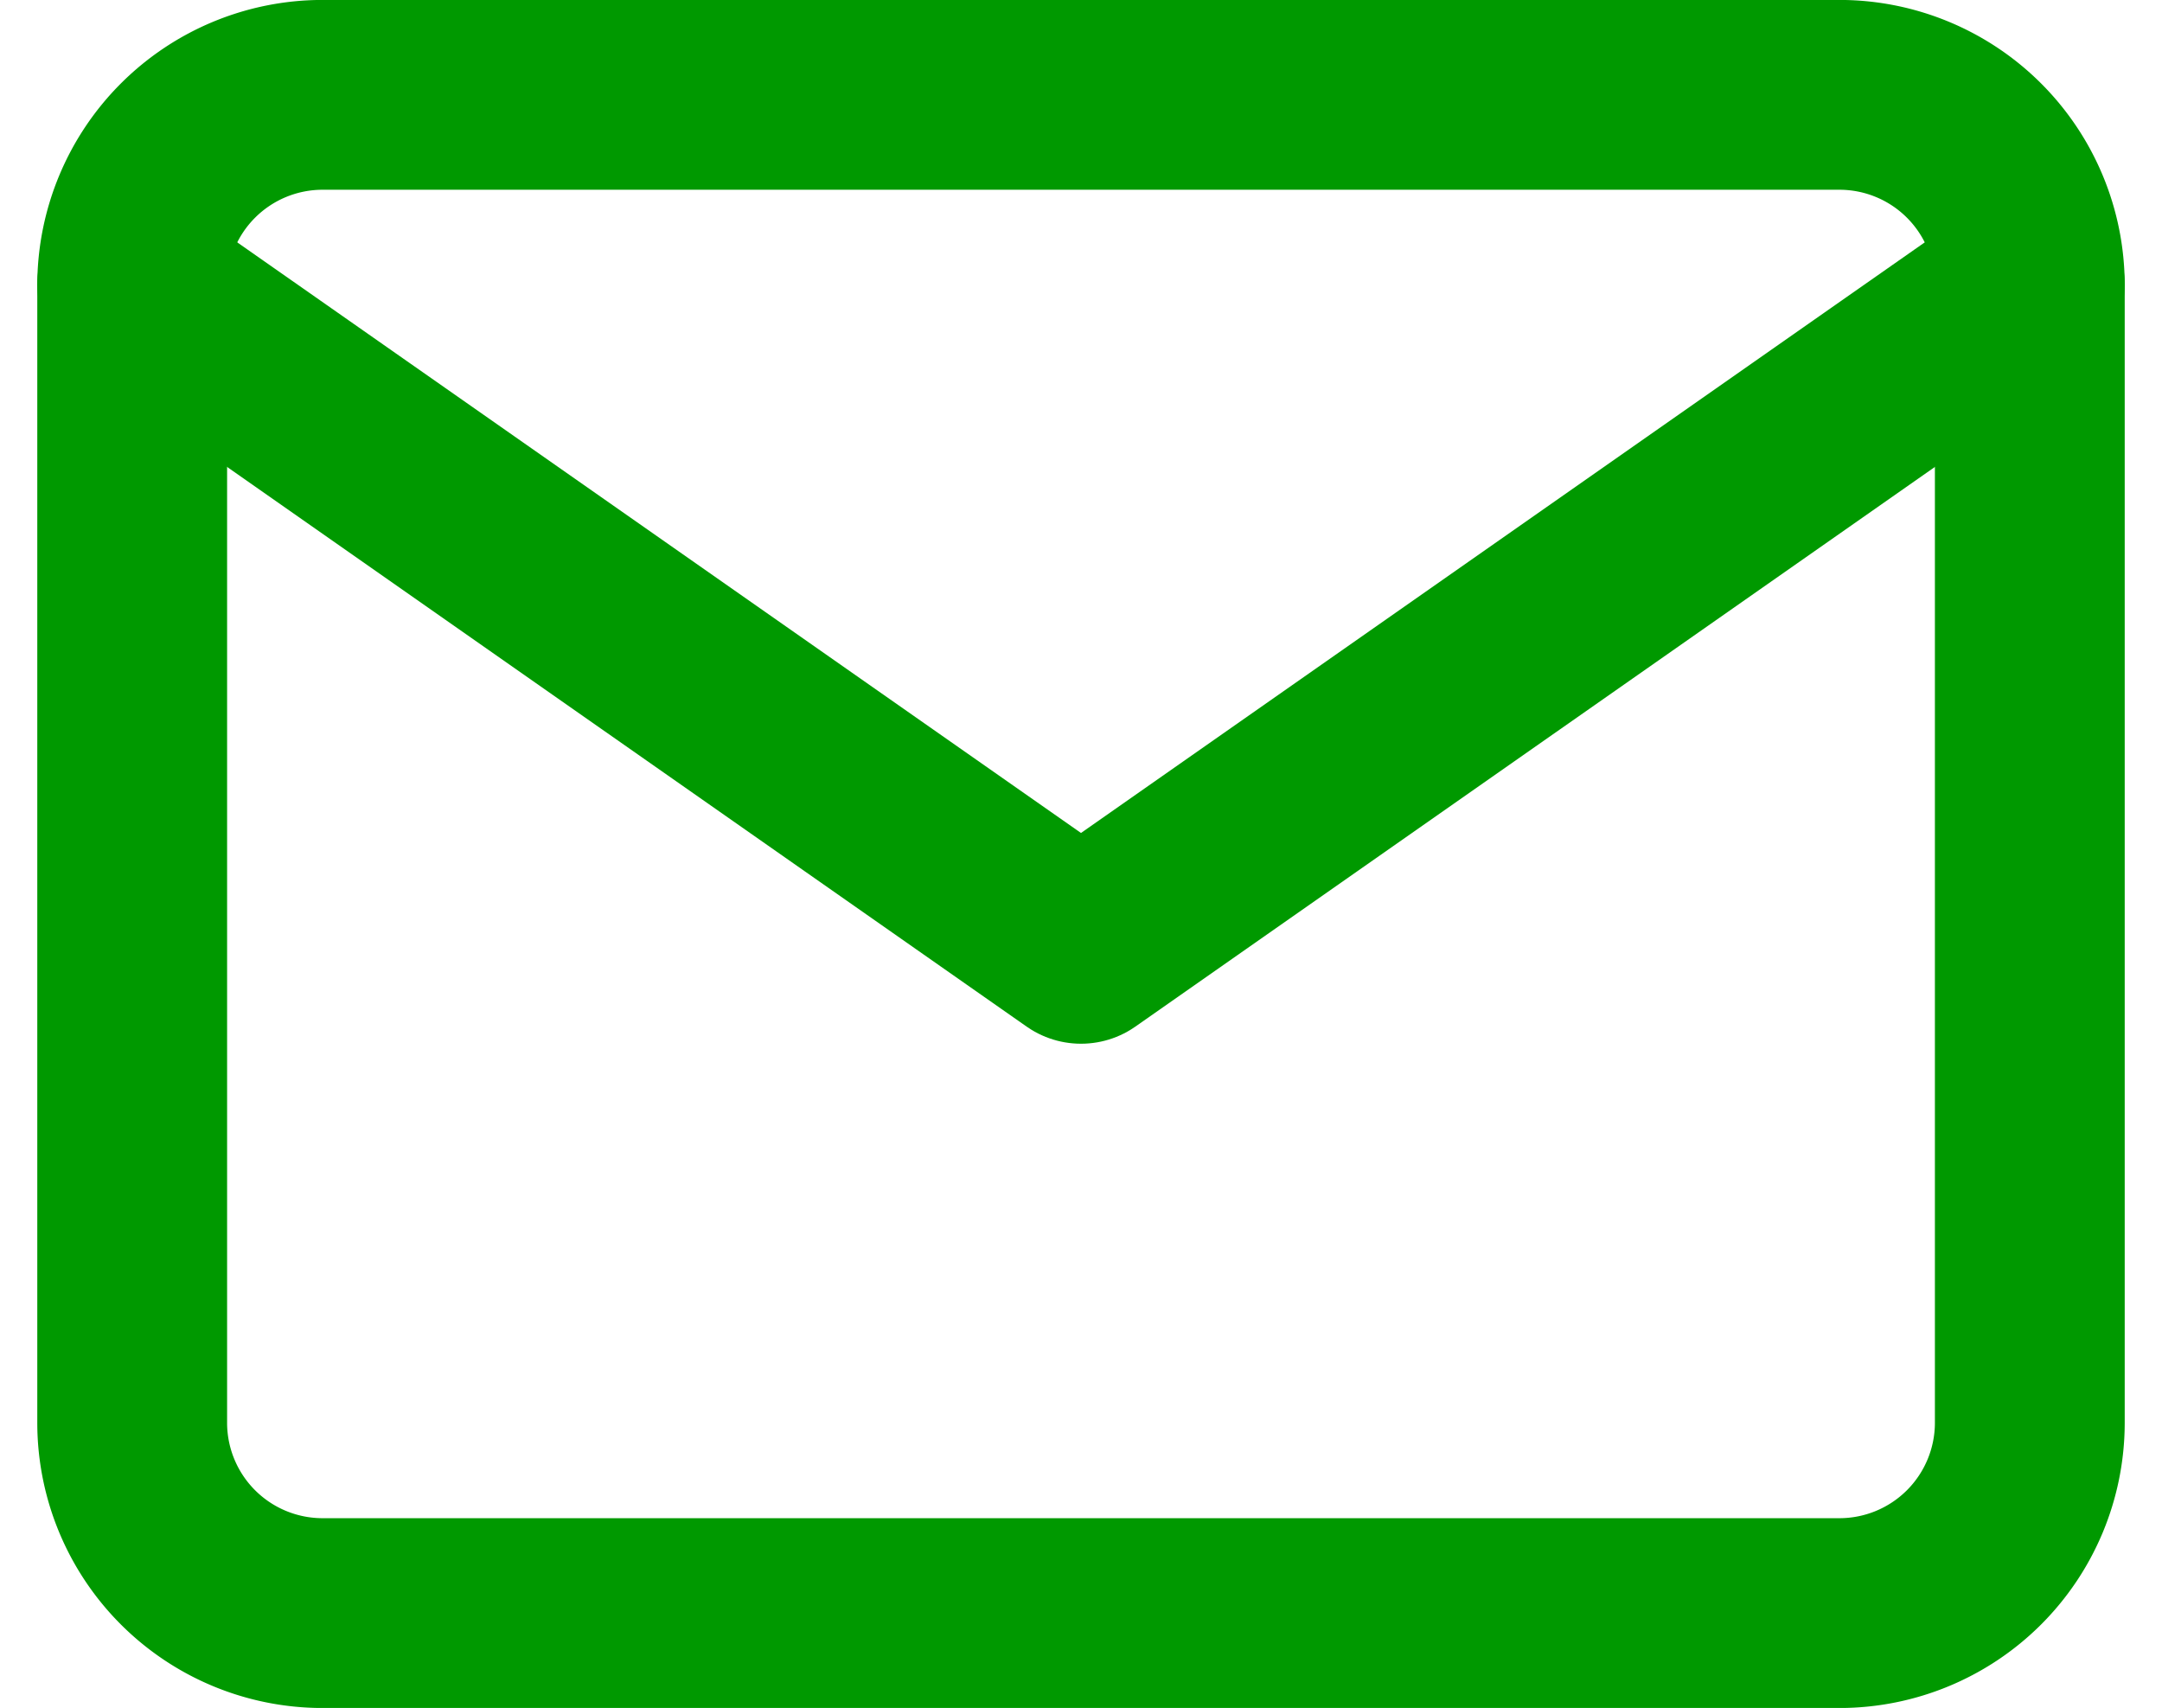 <svg xmlns="http://www.w3.org/2000/svg" width="18.988" height="15" viewBox="0 0 18.988 15">
  <g id="Icon_feather-mail" data-name="Icon feather-mail" transform="translate(-0.506 -2.5)">
    <path id="Trazado_70" data-name="Trazado 70" d="M3.333,3.333H16.667A1.672,1.672,0,0,1,18.333,5V15a1.672,1.672,0,0,1-1.667,1.667H3.333A1.672,1.672,0,0,1,1.667,15V5A1.672,1.672,0,0,1,3.333,3.333Z" fill="none" stroke="#090" stroke-linecap="round" stroke-linejoin="round" stroke-width="1.667"/>
    <path id="Trazado_71" data-name="Trazado 71" d="M18.333,5,10,10.833,1.667,5" fill="none" stroke="#090" stroke-linecap="round" stroke-linejoin="round" stroke-width="1.667"/>
  </g>
</svg>
